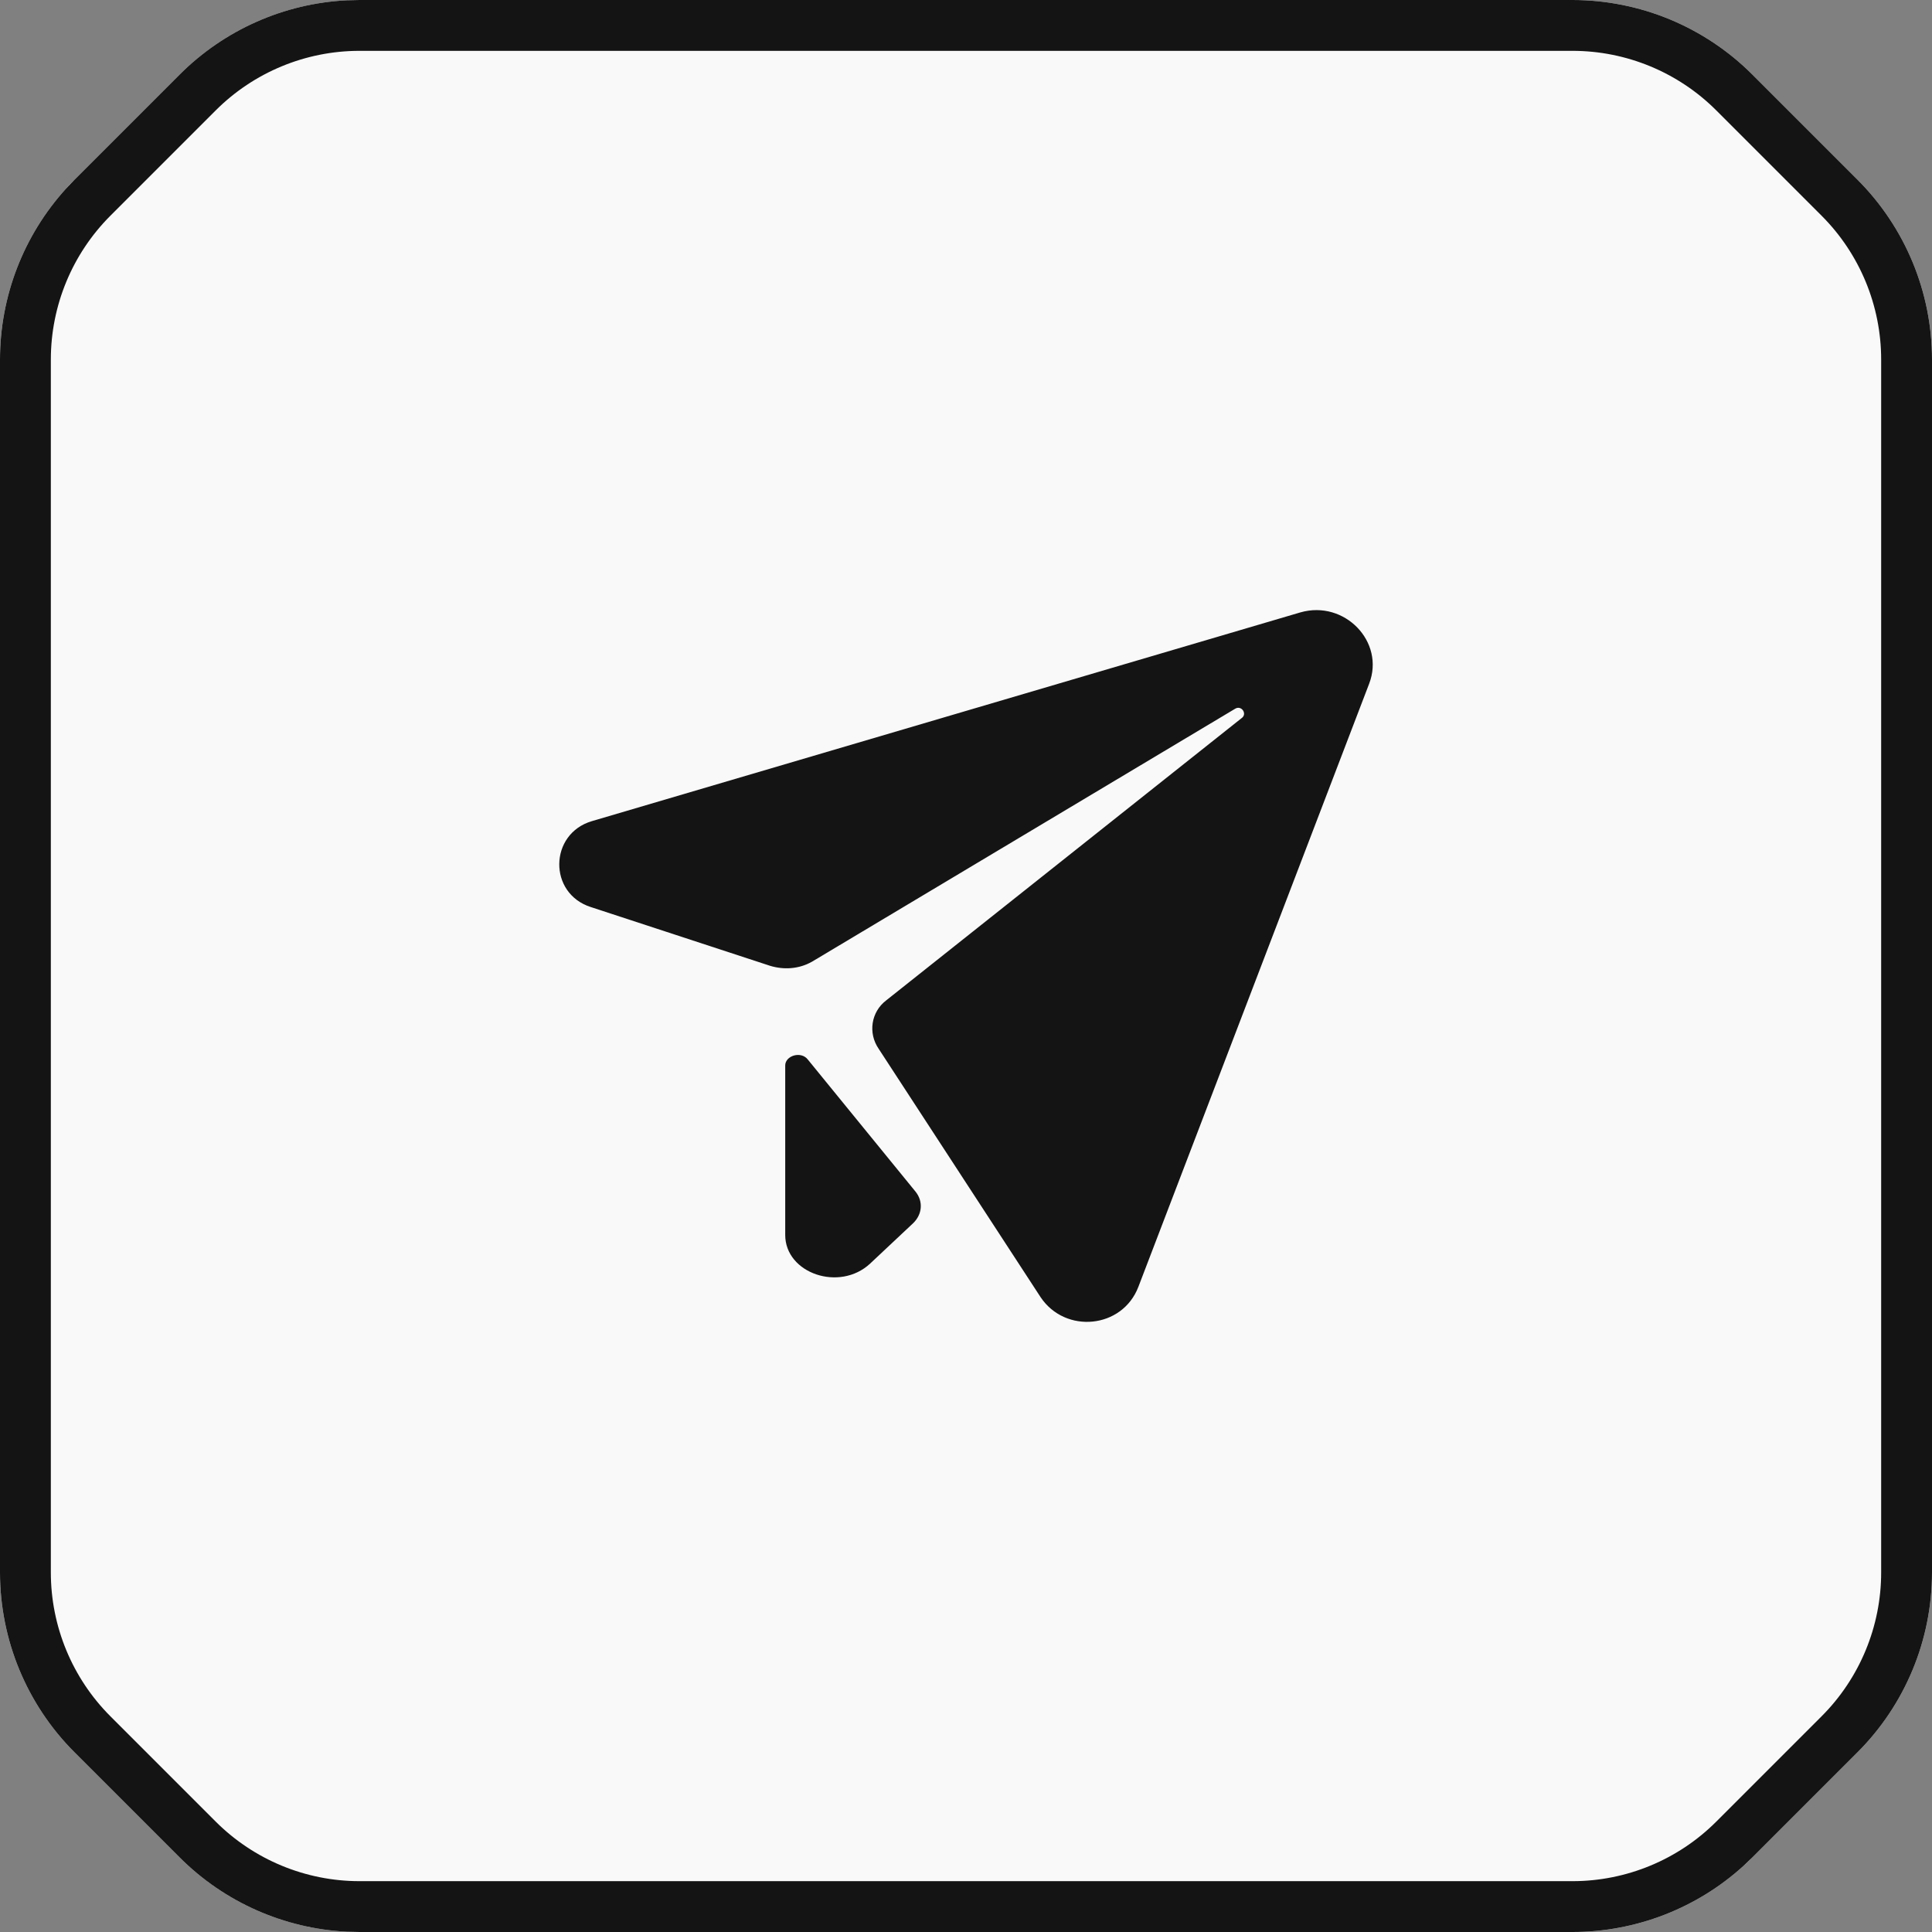 <?xml version="1.0" encoding="UTF-8"?> <svg xmlns="http://www.w3.org/2000/svg" width="152" height="152" viewBox="0 0 152 152" fill="none"><rect x="0" y="0" width="152" height="152" fill="#808080" stroke="none"/><path d="M5.85068e-05 28.284C6.17587e-05 22.98 2.107 17.893 5.858 14.142L14.142 5.858C17.893 2.107 22.98 0 28.284 0H123.716C129.02 0 134.107 2.107 137.858 5.858L146.142 14.142C149.893 17.893 152 22.98 152 28.284V123.716C152 129.02 149.893 134.107 146.142 137.858L137.858 146.142C134.107 149.893 129.02 152 123.716 152H28.284C22.98 152 17.893 149.893 14.142 146.142L5.858 137.858C2.107 134.107 -3.25197e-06 129.02 0 123.716L5.85068e-05 28.284Z" fill="#F9F9F9"></path><path d="M123.715 148V152H28.285V148H123.715ZM148 123.715V28.285C148 24.042 146.313 19.969 143.312 16.969L135.031 8.688C132.031 5.687 127.958 4 123.715 4H28.285C24.042 4 19.969 5.687 16.969 8.688L8.688 16.969C5.687 19.969 4 24.042 4 28.285V123.715C4 127.958 5.687 132.031 8.688 135.031L16.969 143.312C19.969 146.313 24.042 148 28.285 148V152L27.293 151.977C22.35 151.731 17.657 149.657 14.141 146.141L5.859 137.859C2.109 134.109 -3.25197e-06 129.019 0 123.715V28.285C3.04916e-06 23.312 1.853 18.528 5.176 14.859L5.859 14.141L14.141 5.859C17.657 2.343 22.349 0.269 27.293 0.023L28.285 0H123.715C129.019 0 134.109 2.109 137.859 5.859L146.141 14.141C149.891 17.891 152 22.981 152 28.285V123.715C152 129.019 149.891 134.109 146.141 137.859L137.859 146.141L137.141 146.824C133.472 150.147 128.688 152 123.715 152V148C127.958 148 132.031 146.313 135.031 143.312L143.312 135.031C146.313 132.031 148 127.958 148 123.715Z" fill="#141414"></path><path d="M102.312 48.179C105.774 47.188 108.984 50.487 107.719 53.788L89.562 101.241C88.296 104.542 83.817 104.954 81.875 102.065L69.125 82.507C68.281 81.269 68.532 79.618 69.715 78.71L97.668 56.511C98.173 56.18 97.666 55.439 97.16 55.769L63.887 75.659C62.873 76.236 61.691 76.317 60.594 75.987L46.492 71.366C43.115 70.293 43.198 65.592 46.574 64.601L102.312 48.179ZM61.777 83.827C61.777 83.052 63.023 82.665 63.558 83.362L72.027 93.749C72.651 94.524 72.561 95.532 71.847 96.23L68.461 99.409C66.054 101.656 61.777 100.182 61.777 97.159V83.827Z" fill="#141414"></path></svg> 